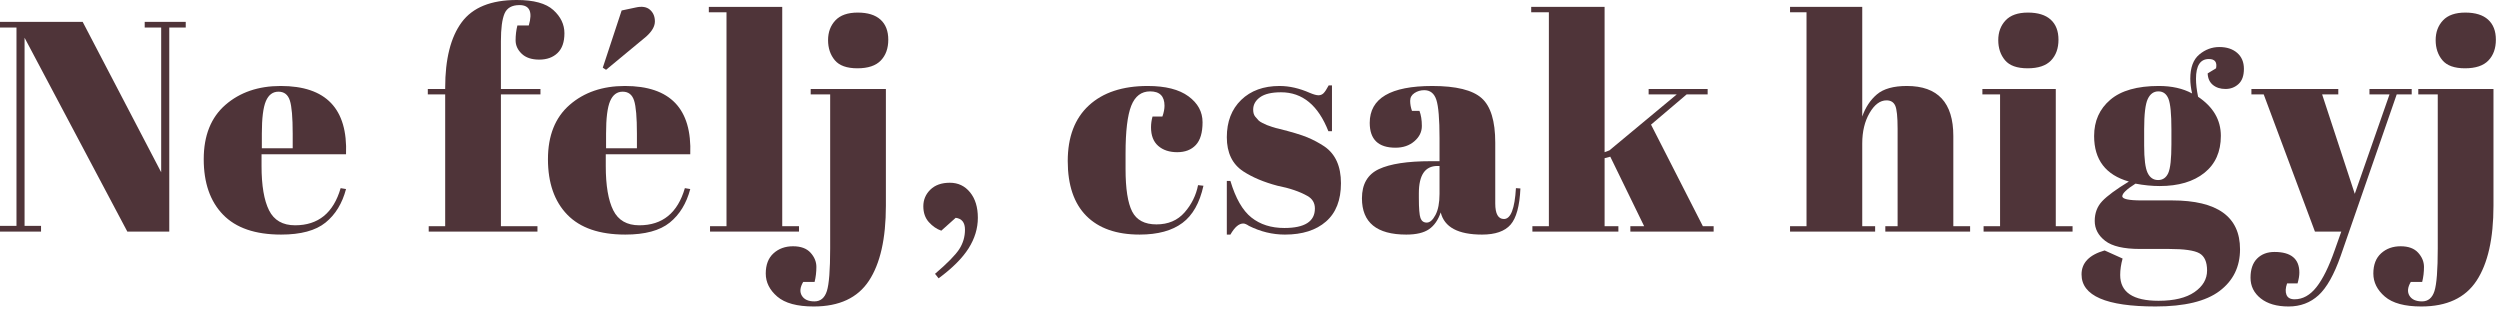 <svg xmlns="http://www.w3.org/2000/svg" xmlns:xlink="http://www.w3.org/1999/xlink" xmlns:serif="http://www.serif.com/" width="100%" height="100%" viewBox="0 0 243 30" xml:space="preserve" style="fill-rule:evenodd;clip-rule:evenodd;stroke-linejoin:round;stroke-miterlimit:2;"><path d="M16.453,2.679l-0,19.831l-4.077,-0l-9.988,-18.841l-0,18.288l1.601,-0l0,0.553l-3.989,-0l0,-0.553l1.602,-0l-0,-19.278l-1.602,0l0,-0.553l8.037,-0l7.63,14.618l-0,-14.065l-1.602,0l-0,-0.553l3.989,-0l0,0.553l-1.601,0Z" style="fill:#4f3439;fill-rule:nonzero;"></path><path d="M27.315,22.801c-2.505,0 -4.383,-0.645 -5.635,-1.936c-1.252,-1.291 -1.878,-3.087 -1.878,-5.388c-0,-2.3 0.703,-4.062 2.111,-5.285c1.407,-1.223 3.198,-1.835 5.373,-1.835c4.406,0 6.522,2.214 6.348,6.64l-8.212,-0l-0,1.136c-0,1.902 0.242,3.339 0.728,4.309c0.485,0.971 1.33,1.456 2.533,1.456c2.252,0 3.728,-1.203 4.427,-3.611l0.524,0.088c-0.369,1.398 -1.034,2.485 -1.995,3.261c-0.961,0.777 -2.402,1.165 -4.324,1.165Zm-1.864,-8.387l2.999,0l0,-1.426c0,-1.573 -0.092,-2.646 -0.276,-3.218c-0.185,-0.573 -0.554,-0.859 -1.107,-0.859c-0.553,-0 -0.961,0.306 -1.223,0.917c-0.262,0.612 -0.393,1.665 -0.393,3.16l-0,1.426Z" style="fill:#4f3439;fill-rule:nonzero;"></path><path d="M50.494,0.495c-0.737,0 -1.223,0.277 -1.456,0.83c-0.233,0.553 -0.349,1.441 -0.349,2.664l-0,4.66l3.844,-0l-0,0.524l-3.844,-0l-0,12.813l3.552,-0l0,0.524l-10.57,-0l-0,-0.524l1.601,-0l0,-12.813l-1.689,-0l0,-0.524l1.689,-0l0,-0.117c0,-2.795 0.534,-4.916 1.602,-6.363c1.068,-1.446 2.854,-2.169 5.358,-2.169c1.65,0 2.834,0.325 3.553,0.976c0.718,0.65 1.077,1.402 1.077,2.256c0,0.855 -0.223,1.495 -0.67,1.922c-0.446,0.427 -1.038,0.641 -1.776,0.641c-0.738,-0 -1.305,-0.189 -1.703,-0.568c-0.398,-0.379 -0.597,-0.815 -0.597,-1.31c-0,-0.495 0.058,-0.976 0.174,-1.442l1.107,0c0.388,-1.32 0.087,-1.98 -0.903,-1.98Z" style="fill:#4f3439;fill-rule:nonzero;"></path><path d="M60.774,22.801c-2.505,0 -4.383,-0.645 -5.635,-1.936c-1.252,-1.291 -1.878,-3.087 -1.878,-5.388c-0,-2.3 0.703,-4.062 2.111,-5.285c1.407,-1.223 3.198,-1.835 5.372,-1.835c4.407,0 6.523,2.214 6.349,6.64l-8.212,-0l-0,1.136c-0,1.902 0.242,3.339 0.728,4.309c0.485,0.971 1.33,1.456 2.533,1.456c2.252,0 3.728,-1.203 4.427,-3.611l0.524,0.088c-0.369,1.398 -1.034,2.485 -1.995,3.261c-0.961,0.777 -2.402,1.165 -4.324,1.165Zm1.135,-8.387l0,-1.426c0,-1.573 -0.092,-2.646 -0.276,-3.218c-0.185,-0.573 -0.554,-0.859 -1.107,-0.859c-0.553,-0 -0.961,0.306 -1.223,0.917c-0.262,0.612 -0.393,1.665 -0.393,3.16l-0,1.426l2.999,0Zm-3.319,-7.833l1.834,-5.562l1.369,-0.291c0.602,-0.136 1.063,-0.063 1.383,0.218c0.32,0.282 0.48,0.66 0.48,1.136c0,0.476 -0.281,0.966 -0.844,1.471l-3.902,3.232l-0.32,-0.204Z" style="fill:#4f3439;fill-rule:nonzero;"></path><path d="M68.898,0.67l7.135,-0l-0,21.316l1.63,-0l0,0.524l-8.648,-0l-0,-0.524l1.601,-0l0,-20.792l-1.718,-0l0,-0.524Z" style="fill:#4f3439;fill-rule:nonzero;"></path><path d="M86.108,8.649l0,11.356c0,3.184 -0.548,5.611 -1.645,7.281c-1.097,1.669 -2.888,2.504 -5.373,2.504c-1.611,-0 -2.791,-0.32 -3.538,-0.961c-0.747,-0.641 -1.121,-1.388 -1.121,-2.242c-0,-0.855 0.252,-1.51 0.757,-1.966c0.505,-0.456 1.136,-0.684 1.893,-0.684c0.757,-0 1.325,0.208 1.703,0.626c0.379,0.417 0.568,0.878 0.568,1.383c0,0.505 -0.058,0.99 -0.174,1.456l-1.107,-0c-0.311,0.524 -0.354,0.971 -0.131,1.34c0.223,0.368 0.631,0.553 1.223,0.553c0.592,-0 0.995,-0.335 1.208,-1.005c0.214,-0.67 0.321,-2.053 0.321,-4.149l-0,-14.968l-1.893,-0l-0,-0.524l7.309,-0Zm-2.766,-2.01c-1.029,0 -1.762,-0.262 -2.199,-0.786c-0.437,-0.524 -0.655,-1.174 -0.655,-1.951c-0,-0.776 0.238,-1.417 0.713,-1.922c0.476,-0.505 1.199,-0.757 2.17,-0.757c0.97,0 1.708,0.228 2.213,0.684c0.505,0.457 0.757,1.107 0.757,1.951c0,0.845 -0.243,1.52 -0.728,2.024c-0.485,0.505 -1.242,0.757 -2.271,0.757Z" style="fill:#4f3439;fill-rule:nonzero;"></path><path d="M91.233,27.053l-0.349,-0.437c1.203,-1.029 1.99,-1.83 2.359,-2.403c0.368,-0.572 0.553,-1.203 0.553,-1.892c-0,-0.69 -0.301,-1.073 -0.903,-1.151l-1.398,1.252c-0.446,-0.155 -0.849,-0.431 -1.208,-0.829c-0.359,-0.398 -0.539,-0.913 -0.539,-1.544c0,-0.631 0.228,-1.169 0.684,-1.616c0.457,-0.446 1.088,-0.67 1.893,-0.67c0.806,0 1.461,0.311 1.966,0.932c0.505,0.621 0.757,1.446 0.757,2.475c-0,1.029 -0.301,2.019 -0.903,2.971c-0.602,0.951 -1.572,1.921 -2.912,2.912Z" style="fill:#4f3439;fill-rule:nonzero;"></path><path d="M111.792,8.882c-0.854,-0 -1.466,0.466 -1.835,1.397c-0.368,0.932 -0.553,2.476 -0.553,4.63l0,1.515c0,1.922 0.214,3.3 0.641,4.135c0.427,0.835 1.213,1.252 2.359,1.252c1.145,-0 2.057,-0.388 2.737,-1.165c0.679,-0.776 1.116,-1.66 1.31,-2.65l0.524,0.058c-0.368,1.67 -1.048,2.874 -2.038,3.611c-1.01,0.757 -2.398,1.136 -4.164,1.136c-2.252,0 -3.98,-0.607 -5.184,-1.82c-1.203,-1.213 -1.805,-2.99 -1.805,-5.329c-0,-2.339 0.684,-4.14 2.053,-5.402c1.369,-1.262 3.276,-1.893 5.722,-1.893c1.728,0 3.048,0.335 3.96,1.005c0.913,0.67 1.369,1.509 1.369,2.519c0,1.009 -0.218,1.747 -0.655,2.213c-0.437,0.466 -1.039,0.699 -1.806,0.699c-0.766,0 -1.383,-0.204 -1.849,-0.612c-0.466,-0.407 -0.699,-1.009 -0.699,-1.805c0,-0.349 0.049,-0.699 0.146,-1.048l0.961,-0c0.136,-0.389 0.204,-0.738 0.204,-1.049c-0,-0.931 -0.466,-1.397 -1.398,-1.397Z" style="fill:#4f3439;fill-rule:nonzero;"></path><path d="M119.247,22.801l-0,-5.212l0.349,-0c0.505,1.688 1.184,2.873 2.039,3.552c0.854,0.68 1.922,1.019 3.203,1.019c1.98,0 2.97,-0.631 2.97,-1.892c0,-0.544 -0.243,-0.952 -0.728,-1.223c-0.757,-0.428 -1.728,-0.758 -2.912,-0.991c-1.32,-0.349 -2.427,-0.815 -3.32,-1.397c-1.067,-0.699 -1.601,-1.806 -1.601,-3.32c-0,-1.514 0.466,-2.723 1.397,-3.625c0.932,-0.903 2.175,-1.355 3.728,-1.355c0.951,0 1.932,0.224 2.941,0.67c0.369,0.156 0.65,0.233 0.844,0.233c0.195,0 0.36,-0.068 0.496,-0.204c0.135,-0.136 0.3,-0.388 0.495,-0.757l0.32,0l-0,4.456l-0.35,-0c-0.99,-2.524 -2.523,-3.786 -4.601,-3.786c-0.912,-0 -1.591,0.16 -2.038,0.48c-0.446,0.321 -0.67,0.724 -0.67,1.209c0,0.291 0.068,0.519 0.204,0.684c0.136,0.165 0.243,0.287 0.32,0.364c0.078,0.078 0.204,0.16 0.379,0.248c0.175,0.087 0.32,0.155 0.437,0.204c0.116,0.048 0.296,0.111 0.539,0.189c0.242,0.078 0.422,0.126 0.538,0.146c1.32,0.33 2.272,0.616 2.854,0.859c0.582,0.242 1.136,0.538 1.66,0.888c1.068,0.737 1.601,1.926 1.601,3.567c0,1.64 -0.485,2.883 -1.456,3.727c-0.97,0.845 -2.3,1.267 -3.989,1.267c-1.204,0 -2.368,-0.281 -3.494,-0.844c-0.233,-0.156 -0.418,-0.233 -0.554,-0.233c-0.427,-0 -0.844,0.359 -1.252,1.077l-0.349,0Z" style="fill:#4f3439;fill-rule:nonzero;"></path><path d="M139.078,15.667l0.844,-0l-0,-2.243c-0,-1.844 -0.102,-3.082 -0.306,-3.712c-0.204,-0.631 -0.597,-0.947 -1.179,-0.947c-0.35,0 -0.665,0.092 -0.947,0.277c-0.281,0.184 -0.422,0.437 -0.422,0.757c0,0.32 0.058,0.645 0.175,0.975l0.728,0c0.155,0.408 0.233,0.898 0.233,1.471c-0,0.573 -0.243,1.068 -0.728,1.485c-0.485,0.418 -1.097,0.626 -1.835,0.626c-1.669,0 -2.504,-0.805 -2.504,-2.417c0,-2.388 2.029,-3.582 6.086,-3.582c2.31,0 3.907,0.394 4.79,1.18c0.884,0.786 1.325,2.228 1.325,4.324l0,5.912c0,1.009 0.282,1.514 0.845,1.514c0.66,-0 1.048,-1 1.165,-3l0.436,0.03c-0.077,1.708 -0.398,2.882 -0.961,3.523c-0.563,0.641 -1.485,0.961 -2.766,0.961c-2.33,0 -3.669,-0.718 -4.019,-2.155c-0.252,0.738 -0.63,1.281 -1.135,1.631c-0.505,0.349 -1.243,0.524 -2.213,0.524c-2.874,0 -4.31,-1.174 -4.31,-3.524c-0,-1.378 0.548,-2.324 1.645,-2.839c1.097,-0.514 2.781,-0.771 5.053,-0.771Zm-1.165,3.581c-0,1.01 0.053,1.66 0.16,1.951c0.107,0.292 0.31,0.437 0.611,0.437c0.301,0 0.583,-0.247 0.845,-0.742c0.262,-0.495 0.393,-1.18 0.393,-2.053l-0,-2.708l-0.204,-0c-1.203,-0 -1.805,0.883 -1.805,2.649l-0,0.466Z" style="fill:#4f3439;fill-rule:nonzero;"></path><path d="M158.471,22.51l0,-0.524l1.34,-0l-3.291,-6.756l-0.553,0.145l0,6.611l1.34,-0l-0,0.524l-8.358,-0l0,-0.524l1.602,-0l-0,-20.792l-1.718,-0l-0,-0.524l7.134,-0l0,14.123l0.466,-0.175l6.552,-5.445l-2.737,-0l-0,-0.524l5.736,-0l0,0.524l-2.038,-0l-3.465,2.941l5.038,9.872l1.048,-0l-0,0.524l-8.096,-0Z" style="fill:#4f3439;fill-rule:nonzero;"></path><path d="M173.992,0.67l7.018,-0l0,10.658c0.311,-0.893 0.787,-1.612 1.427,-2.155c0.641,-0.544 1.612,-0.816 2.912,-0.816c3.009,0 4.514,1.621 4.514,4.864l-0,8.765l1.631,-0l-0,0.524l-8.241,-0l-0,-0.524l1.194,-0l-0,-9.464c-0,-1.165 -0.078,-1.917 -0.233,-2.257c-0.156,-0.34 -0.437,-0.51 -0.845,-0.51c-0.621,0 -1.17,0.408 -1.645,1.223c-0.476,0.816 -0.714,1.806 -0.714,2.971l0,8.037l1.253,-0l-0,0.524l-8.271,-0l0,-0.524l1.602,-0l0,-20.792l-1.602,-0l0,-0.524Z" style="fill:#4f3439;fill-rule:nonzero;"></path><path d="M197.085,6.639c-1.029,0 -1.762,-0.262 -2.199,-0.786c-0.437,-0.524 -0.655,-1.174 -0.655,-1.951c-0,-0.776 0.238,-1.417 0.713,-1.922c0.476,-0.505 1.199,-0.757 2.17,-0.757c0.971,0 1.708,0.228 2.213,0.684c0.505,0.457 0.757,1.107 0.757,1.951c0,0.845 -0.243,1.52 -0.728,2.024c-0.485,0.505 -1.242,0.757 -2.271,0.757Zm-4.397,2.01l7.134,-0l0,13.337l1.631,-0l-0,0.524l-8.649,-0l0,-0.524l1.602,-0l-0,-12.813l-1.718,-0l-0,-0.524Z" style="fill:#4f3439;fill-rule:nonzero;"></path><path d="M214.586,7.134l0.815,-0.495c0.117,-0.601 -0.116,-0.902 -0.699,-0.902c-0.834,-0 -1.252,0.64 -1.252,1.922c0,0.504 0.068,1.087 0.204,1.747c1.475,0.99 2.213,2.257 2.213,3.8c0,1.543 -0.534,2.742 -1.601,3.596c-1.068,0.854 -2.514,1.282 -4.339,1.282c-0.757,-0 -1.544,-0.078 -2.359,-0.233c-0.854,0.543 -1.281,0.951 -1.281,1.223c-0,0.271 0.621,0.407 1.863,0.407l2.971,0c4.406,0 6.61,1.583 6.61,4.747c-0,1.708 -0.665,3.062 -1.995,4.062c-1.33,1 -3.402,1.5 -6.217,1.5c-4.795,-0 -7.193,-1.039 -7.193,-3.116c0,-1.126 0.748,-1.903 2.243,-2.33l1.747,0.787c-0.156,0.563 -0.233,1.096 -0.233,1.601c-0,1.67 1.242,2.505 3.727,2.505c1.514,-0 2.679,-0.282 3.495,-0.845c0.815,-0.563 1.223,-1.262 1.223,-2.097c-0,-0.834 -0.248,-1.392 -0.743,-1.674c-0.495,-0.281 -1.48,-0.422 -2.956,-0.422l-2.824,-0c-1.573,-0 -2.699,-0.262 -3.378,-0.786c-0.68,-0.525 -1.019,-1.17 -1.019,-1.937c-0,-0.767 0.242,-1.407 0.728,-1.922c0.485,-0.514 1.349,-1.15 2.591,-1.907c-2.252,-0.641 -3.378,-2.116 -3.378,-4.426c0,-1.456 0.525,-2.631 1.573,-3.524c1.048,-0.893 2.621,-1.34 4.717,-1.34c1.262,0 2.34,0.243 3.233,0.728c-0.117,-0.524 -0.175,-0.999 -0.175,-1.426c-0,-1.088 0.291,-1.874 0.874,-2.359c0.582,-0.485 1.232,-0.728 1.951,-0.728c0.718,-0 1.295,0.189 1.732,0.568c0.437,0.378 0.655,0.898 0.655,1.558c0,0.66 -0.174,1.15 -0.524,1.47c-0.349,0.321 -0.771,0.481 -1.266,0.481c-0.496,-0 -0.903,-0.131 -1.224,-0.393c-0.32,-0.263 -0.49,-0.636 -0.509,-1.122Zm-6.174,5.446l0,1.572c0,1.301 0.112,2.184 0.335,2.65c0.224,0.466 0.563,0.699 1.02,0.699c0.456,0 0.786,-0.228 0.99,-0.684c0.203,-0.456 0.305,-1.393 0.305,-2.81l0,-1.427c0,-1.514 -0.097,-2.509 -0.291,-2.985c-0.194,-0.476 -0.519,-0.713 -0.975,-0.713c-0.457,-0 -0.801,0.247 -1.034,0.742c-0.233,0.495 -0.35,1.48 -0.35,2.956Z" style="fill:#4f3439;fill-rule:nonzero;"></path><path d="M218.837,9.173l0,-0.524l8.445,-0l0,0.524l-1.572,-0l3.174,9.668l3.378,-9.668l-1.951,-0l-0,-0.524l4.106,-0l-0,0.524l-1.456,-0l-5.446,15.696c-0.64,1.824 -1.359,3.101 -2.155,3.829c-0.796,0.728 -1.766,1.092 -2.912,1.092c-1.145,-0 -2.048,-0.262 -2.708,-0.786c-0.66,-0.525 -0.99,-1.194 -0.99,-2.01c0,-0.815 0.214,-1.436 0.641,-1.863c0.427,-0.427 0.99,-0.641 1.689,-0.641c1.611,-0 2.417,0.67 2.417,2.009c-0,0.291 -0.059,0.641 -0.175,1.049l-1.019,-0c-0.156,0.446 -0.175,0.815 -0.059,1.106c0.117,0.291 0.379,0.437 0.787,0.437c0.796,-0 1.504,-0.393 2.125,-1.179c0.622,-0.787 1.214,-1.985 1.777,-3.597l0.64,-1.805l-2.562,-0l-4.98,-13.337l-1.194,-0Z" style="fill:#4f3439;fill-rule:nonzero;"></path><path d="M242.366,8.649l0,11.356c0,3.184 -0.548,5.611 -1.645,7.281c-1.097,1.669 -2.888,2.504 -5.372,2.504c-1.612,-0 -2.791,-0.32 -3.539,-0.961c-0.747,-0.641 -1.121,-1.388 -1.121,-2.242c0,-0.855 0.253,-1.51 0.757,-1.966c0.505,-0.456 1.136,-0.684 1.893,-0.684c0.757,-0 1.325,0.208 1.704,0.626c0.378,0.417 0.568,0.878 0.568,1.383c-0,0.505 -0.059,0.99 -0.175,1.456l-1.107,-0c-0.31,0.524 -0.354,0.971 -0.131,1.34c0.224,0.368 0.631,0.553 1.223,0.553c0.592,-0 0.995,-0.335 1.209,-1.005c0.213,-0.67 0.32,-2.053 0.32,-4.149l0,-14.968l-1.893,-0l0,-0.524l7.309,-0Zm-2.766,-2.01c-1.029,0 -1.762,-0.262 -2.199,-0.786c-0.436,-0.524 -0.655,-1.174 -0.655,-1.951c0,-0.776 0.238,-1.417 0.714,-1.922c0.475,-0.505 1.198,-0.757 2.169,-0.757c0.971,0 1.709,0.228 2.213,0.684c0.505,0.457 0.757,1.107 0.757,1.951c0,0.845 -0.242,1.52 -0.728,2.024c-0.485,0.505 -1.242,0.757 -2.271,0.757Z" style="fill:#4f3439;fill-rule:nonzero;"></path></svg>